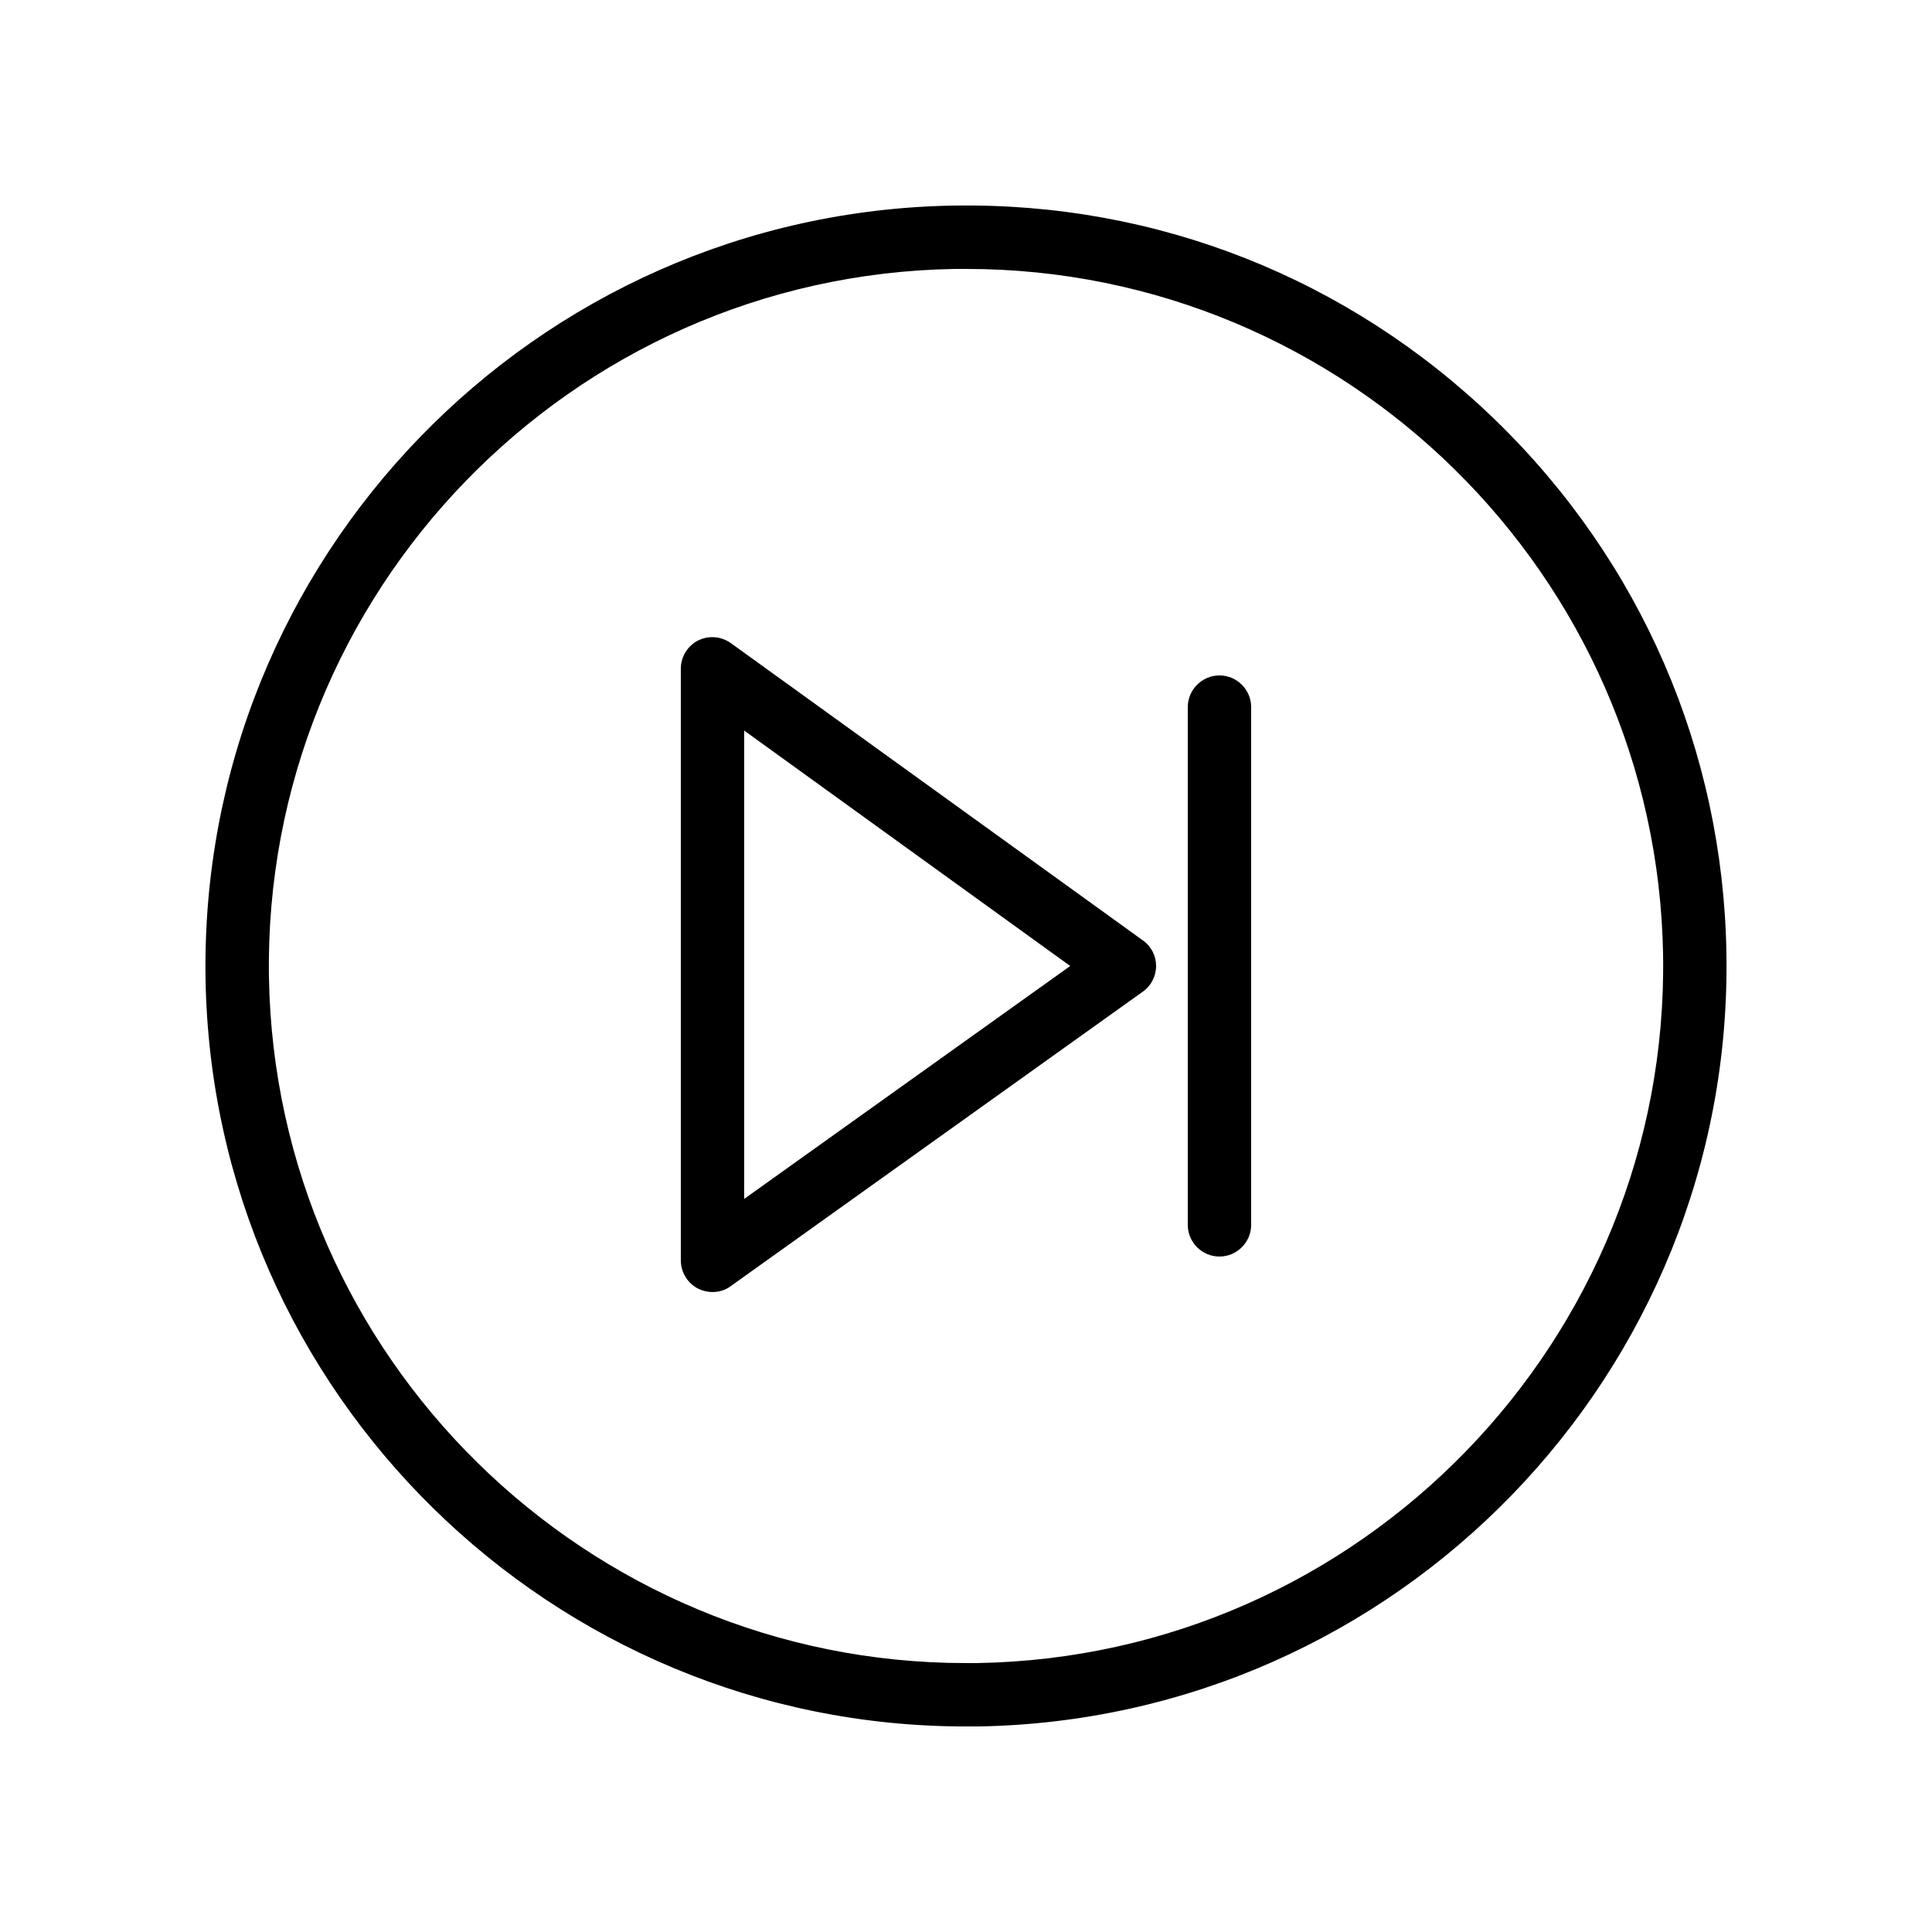 <?xml version="1.0" encoding="UTF-8"?>
<!-- Uploaded to: ICON Repo, www.iconrepo.com, Generator: ICON Repo Mixer Tools -->
<svg fill="#000000" width="800px" height="800px" version="1.1" viewBox="144 144 512 512" xmlns="http://www.w3.org/2000/svg">
 <g>
  <path d="m396.72 198.48c-111.09 1.844-200.01 93.621-198.25 204.8 1.762 110 91.859 198.25 201.44 198.25h3.273c111.18-1.848 200.1-93.625 198.34-204.71-0.84-53.824-22.672-104.12-61.297-141.57-38.711-37.449-89.68-57.688-143.5-56.762zm6.215 386.25h-3.023c-100.43 0-182.96-80.945-184.64-181.79-1.598-101.86 79.938-185.99 181.79-187.67h3.023c100.43 0 182.97 80.945 184.65 181.79 1.594 101.86-79.941 185.99-181.79 187.67z"/>
  <path d="m446.85 393.2-109.16-78.762c-2.602-1.848-5.961-2.098-8.734-0.672-2.766 1.43-4.531 4.285-4.531 7.473v156.77c0 3.106 1.762 6.047 4.535 7.473 1.176 0.586 2.519 0.922 3.863 0.922 1.68 0 3.441-0.504 4.871-1.594l109.16-78.008c2.18-1.508 3.523-4.113 3.523-6.797 0-2.688-1.258-5.207-3.527-6.805zm-105.63 68.52v-124.11l86.402 62.391z"/>
  <path d="m467.17 323c-4.617 0-8.398 3.777-8.398 8.398v137.2c0 4.617 3.777 8.398 8.398 8.398 4.617 0 8.398-3.777 8.398-8.398v-137.21c0-4.617-3.777-8.395-8.398-8.395z"/>
 </g>
</svg>